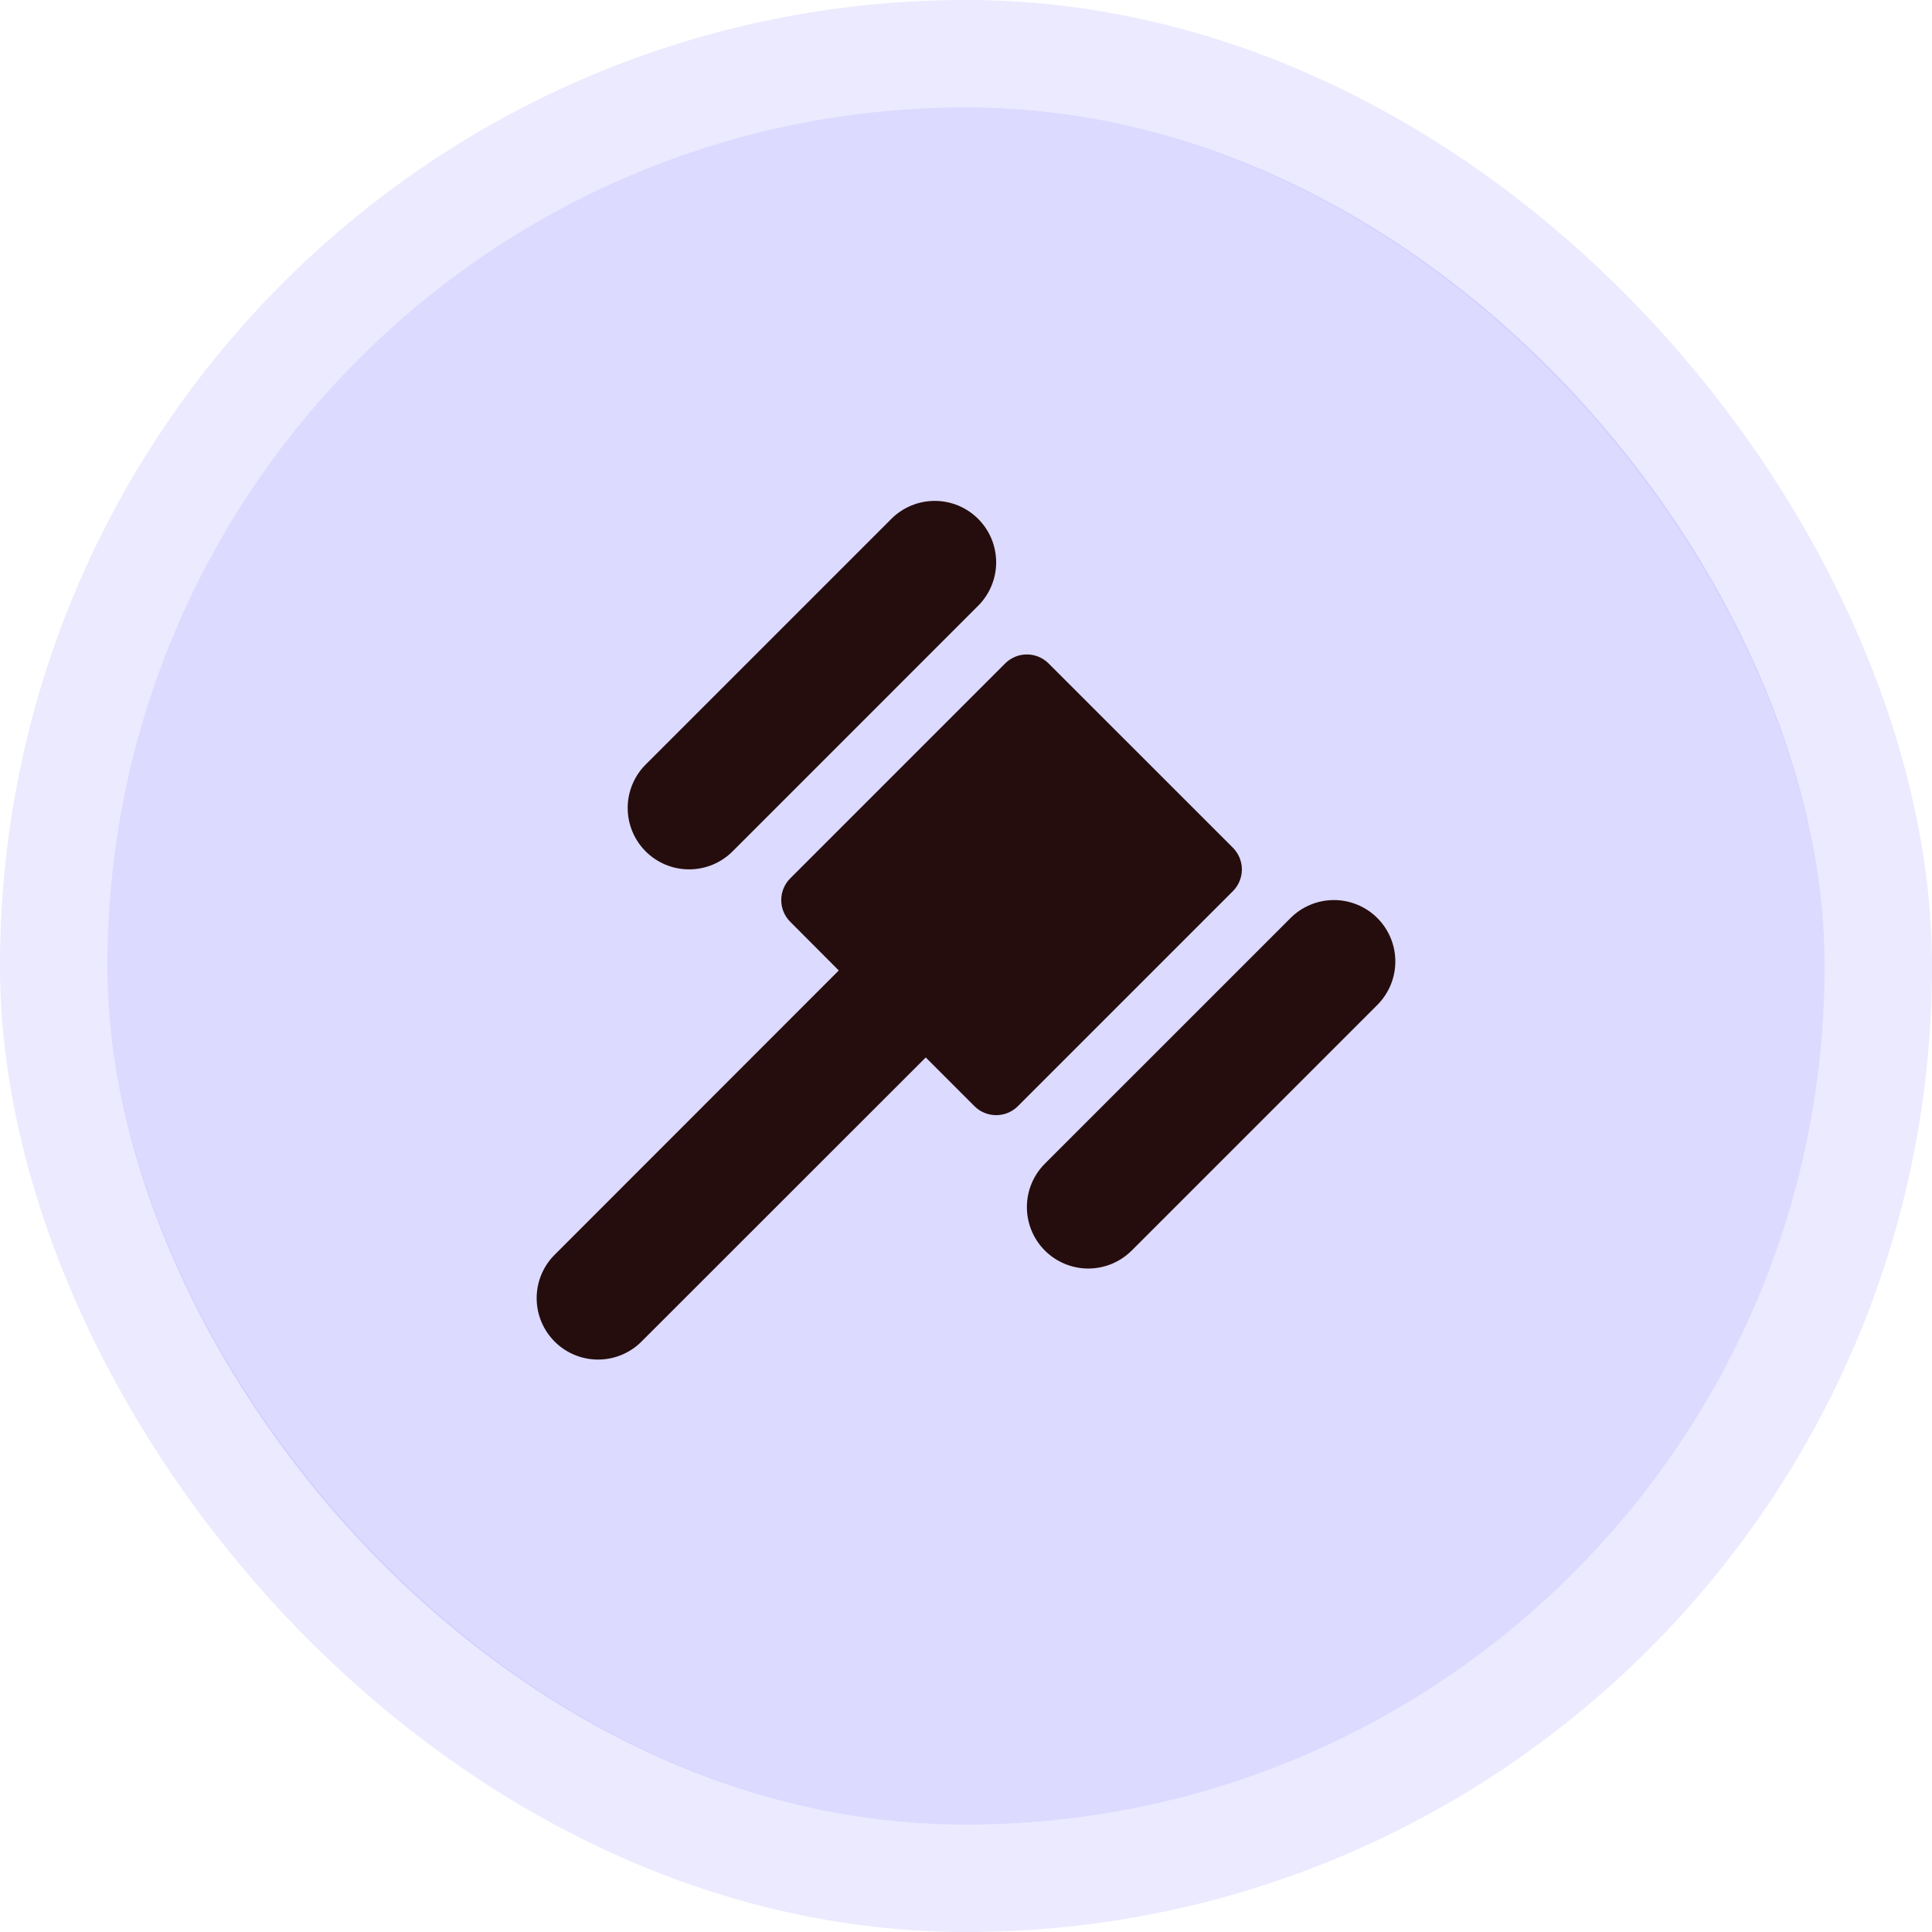 <svg width="54" height="54" viewBox="0 0 54 54" fill="none" xmlns="http://www.w3.org/2000/svg">
<rect x="3" y="3" width="48" height="48" rx="24" fill="#BAB7FF" fill-opacity="0.5"/>
<rect x="1.5" y="1.5" width="51" height="51" rx="25.5" stroke="#BAB7FF" stroke-opacity="0.3" stroke-width="3"/>
<path d="M18.047 23.797C17.887 23.637 17.761 23.448 17.675 23.24C17.588 23.031 17.544 22.808 17.544 22.583C17.544 22.357 17.588 22.134 17.675 21.926C17.761 21.717 17.887 21.528 18.047 21.369L24.913 14.503C25.235 14.181 25.671 14 26.127 14C26.582 14 27.019 14.181 27.34 14.503C27.662 14.825 27.843 15.261 27.843 15.717C27.843 16.172 27.662 16.609 27.34 16.931L20.475 23.797C20.315 23.956 20.126 24.082 19.918 24.169C19.709 24.255 19.486 24.299 19.261 24.299C19.035 24.299 18.812 24.255 18.604 24.169C18.395 24.082 18.206 23.956 18.047 23.797ZM38.498 25.66C38.338 25.5 38.149 25.374 37.941 25.288C37.733 25.201 37.509 25.157 37.284 25.157C37.058 25.157 36.835 25.201 36.627 25.288C36.419 25.374 36.229 25.5 36.07 25.66L29.204 32.526C28.882 32.848 28.702 33.284 28.702 33.739C28.702 34.194 28.882 34.631 29.204 34.953C29.363 35.112 29.553 35.239 29.761 35.325C29.969 35.411 30.192 35.456 30.418 35.456C30.643 35.456 30.866 35.411 31.075 35.325C31.283 35.239 31.472 35.112 31.632 34.953L38.498 28.087C38.819 27.765 39 27.328 39 26.873C39 26.418 38.819 25.982 38.498 25.66ZM34.458 23.692L29.308 18.543C29.147 18.382 28.929 18.292 28.701 18.292C28.474 18.292 28.256 18.382 28.095 18.543L22.087 24.551C21.926 24.712 21.836 24.93 21.836 25.157C21.836 25.385 21.926 25.603 22.087 25.764L23.444 27.125L15.472 35.102C15.164 35.426 14.994 35.858 15 36.306C15.006 36.754 15.186 37.181 15.503 37.498C15.819 37.814 16.247 37.995 16.695 38C17.142 38.006 17.574 37.837 17.899 37.528L25.875 29.556L27.236 30.918C27.397 31.079 27.616 31.169 27.843 31.169C28.071 31.169 28.289 31.079 28.45 30.918L34.458 24.91C34.538 24.83 34.602 24.735 34.645 24.631C34.688 24.526 34.711 24.414 34.711 24.301C34.711 24.188 34.688 24.076 34.645 23.971C34.602 23.867 34.538 23.772 34.458 23.692Z" fill="#250D0D"/>
</svg>
